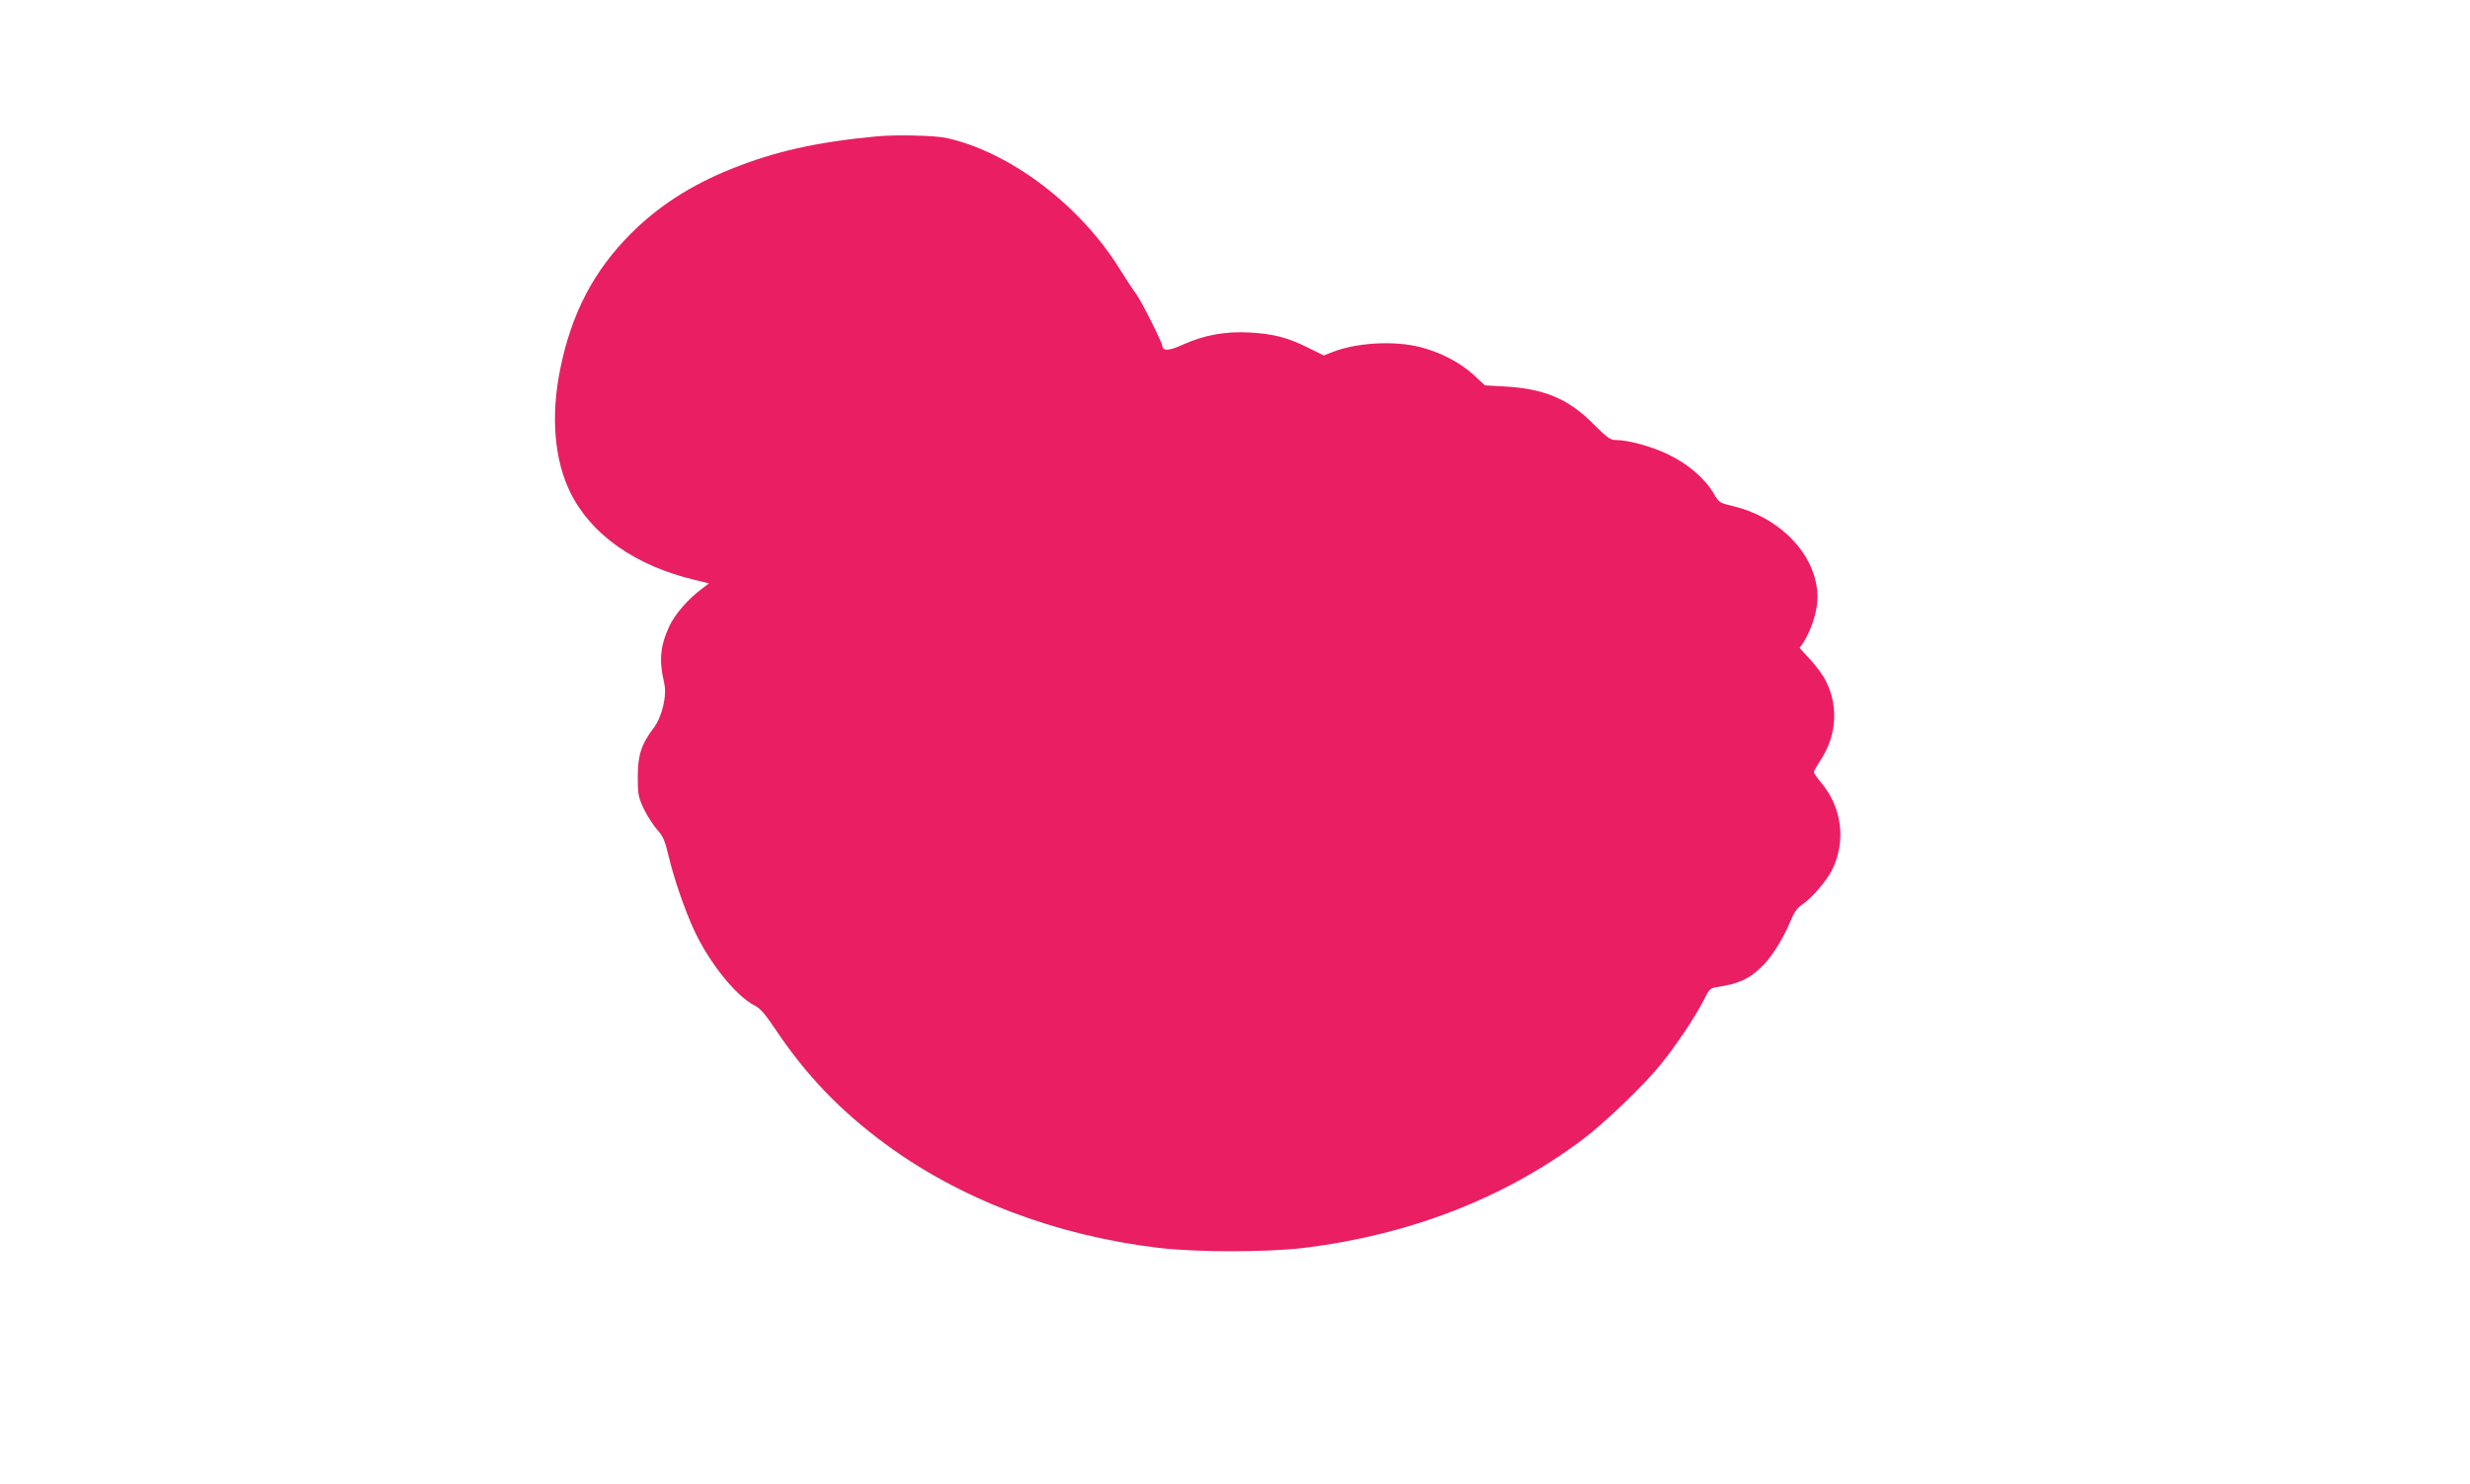 <?xml version="1.0" standalone="no"?>
<!DOCTYPE svg PUBLIC "-//W3C//DTD SVG 20010904//EN"
 "http://www.w3.org/TR/2001/REC-SVG-20010904/DTD/svg10.dtd">
<svg version="1.0" xmlns="http://www.w3.org/2000/svg"
 width="1280pt" height="769pt" viewBox="0 0 1280 769"
 preserveAspectRatio="xMidYMid meet">
<g transform="translate(0,769) scale(0.1,-0.1)"
fill="#e91e63" stroke="none">
<path d="M4540 6983 c-308 -29 -527 -78 -752 -169 -206 -83 -375 -191 -518
-334 -193 -193 -307 -411 -366 -698 -51 -248 -32 -476 53 -647 108 -217 337
-377 643 -450 l74 -18 -34 -26 c-71 -52 -142 -133 -171 -195 -48 -104 -55
-177 -27 -296 15 -65 -11 -175 -55 -233 -63 -83 -82 -140 -82 -252 0 -91 3
-106 31 -166 18 -37 49 -85 69 -108 31 -34 41 -57 60 -138 28 -117 81 -271
130 -379 78 -170 217 -344 316 -395 29 -14 56 -46 110 -127 157 -234 333 -417
564 -588 390 -288 884 -476 1415 -540 196 -24 563 -24 755 -1 548 67 1042 258
1445 561 115 86 319 282 407 391 78 96 179 247 222 332 28 57 34 63 68 68 117
17 173 44 244 117 46 47 106 146 139 228 15 38 33 64 56 80 54 36 130 125 159
184 73 149 50 325 -60 453 -19 23 -35 46 -35 52 0 5 14 30 30 55 87 128 99
280 34 413 -14 30 -51 81 -82 114 l-56 61 18 26 c32 51 58 117 69 179 40 226
-153 463 -431 530 -69 16 -74 19 -99 62 -46 80 -134 156 -236 205 -88 43 -209
76 -277 76 -25 0 -45 15 -113 83 -127 129 -255 183 -457 194 l-105 6 -58 54
c-70 64 -171 117 -276 144 -137 35 -333 24 -460 -27 l-41 -16 -83 41 c-105 52
-177 71 -302 78 -124 7 -237 -14 -343 -62 -69 -32 -106 -36 -108 -10 -1 20
-107 231 -135 270 -17 22 -54 79 -84 127 -206 335 -574 613 -905 684 -59 12
-263 17 -360 7z"/>
</g>
</svg>
